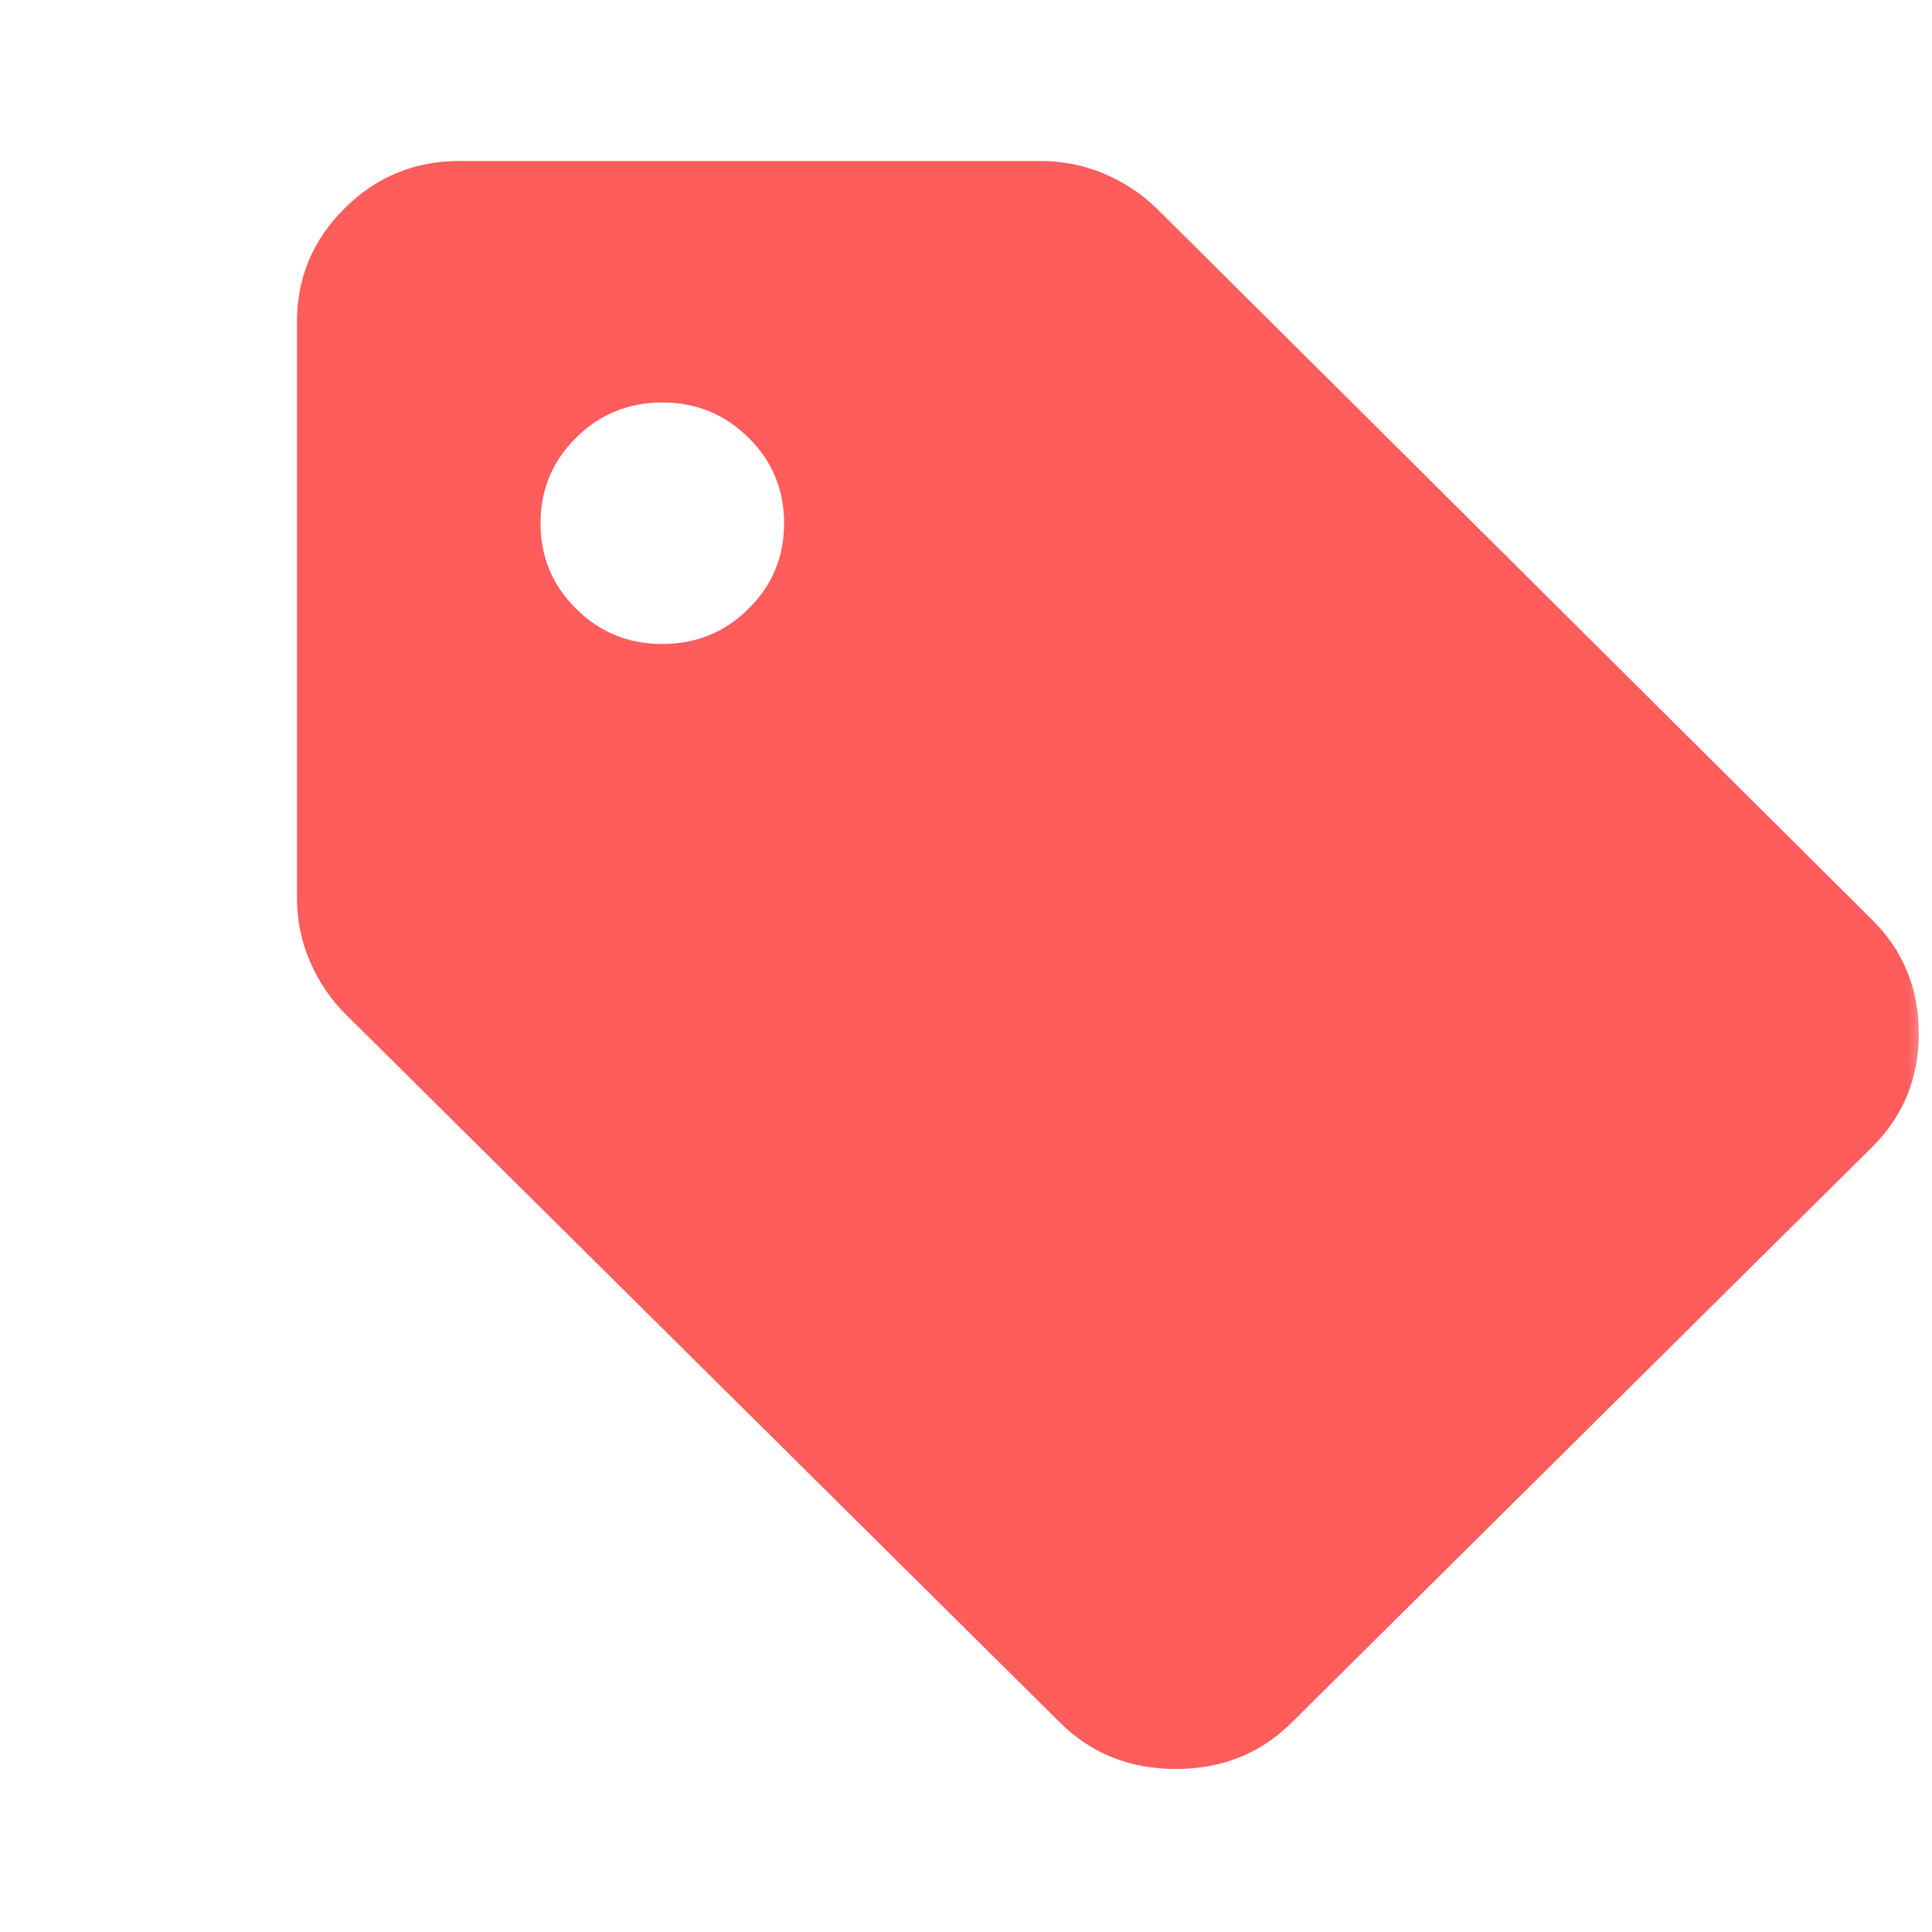<?xml version="1.0" encoding="UTF-8"?> <svg xmlns="http://www.w3.org/2000/svg" width="40" height="40" viewBox="0 0 40 40" fill="none"> <mask id="mask0_2_182" style="mask-type:alpha" maskUnits="userSpaceOnUse" x="0" y="0" width="40" height="40"> <rect width="40" height="40" fill="#D9D9D9"></rect> </mask> <g mask="url(#mask0_2_182)"> <path d="M26.74 35.667C26.096 36.306 25.297 36.625 24.345 36.625C23.392 36.625 22.594 36.306 21.949 35.667L7.157 21C6.848 20.695 6.604 20.333 6.422 19.917C6.239 19.5 6.148 19.056 6.148 18.583V6.667C6.148 5.75 6.477 4.965 7.136 4.312C7.794 3.659 8.585 3.333 9.51 3.333H21.529C22.005 3.333 22.454 3.423 22.874 3.603C23.294 3.784 23.658 4.028 23.966 4.333L38.759 19.042C39.404 19.681 39.726 20.465 39.726 21.395C39.726 22.326 39.404 23.111 38.759 23.75L26.74 35.667ZM13.712 13.333C14.413 13.333 15.008 13.09 15.498 12.603C15.989 12.118 16.234 11.528 16.234 10.833C16.234 10.139 15.989 9.549 15.498 9.063C15.008 8.577 14.413 8.333 13.712 8.333C13.012 8.333 12.417 8.577 11.927 9.063C11.436 9.549 11.191 10.139 11.191 10.833C11.191 11.528 11.436 12.118 11.927 12.603C12.417 13.09 13.012 13.333 13.712 13.333Z" fill="#FF5C5C"></path> </g> </svg> 